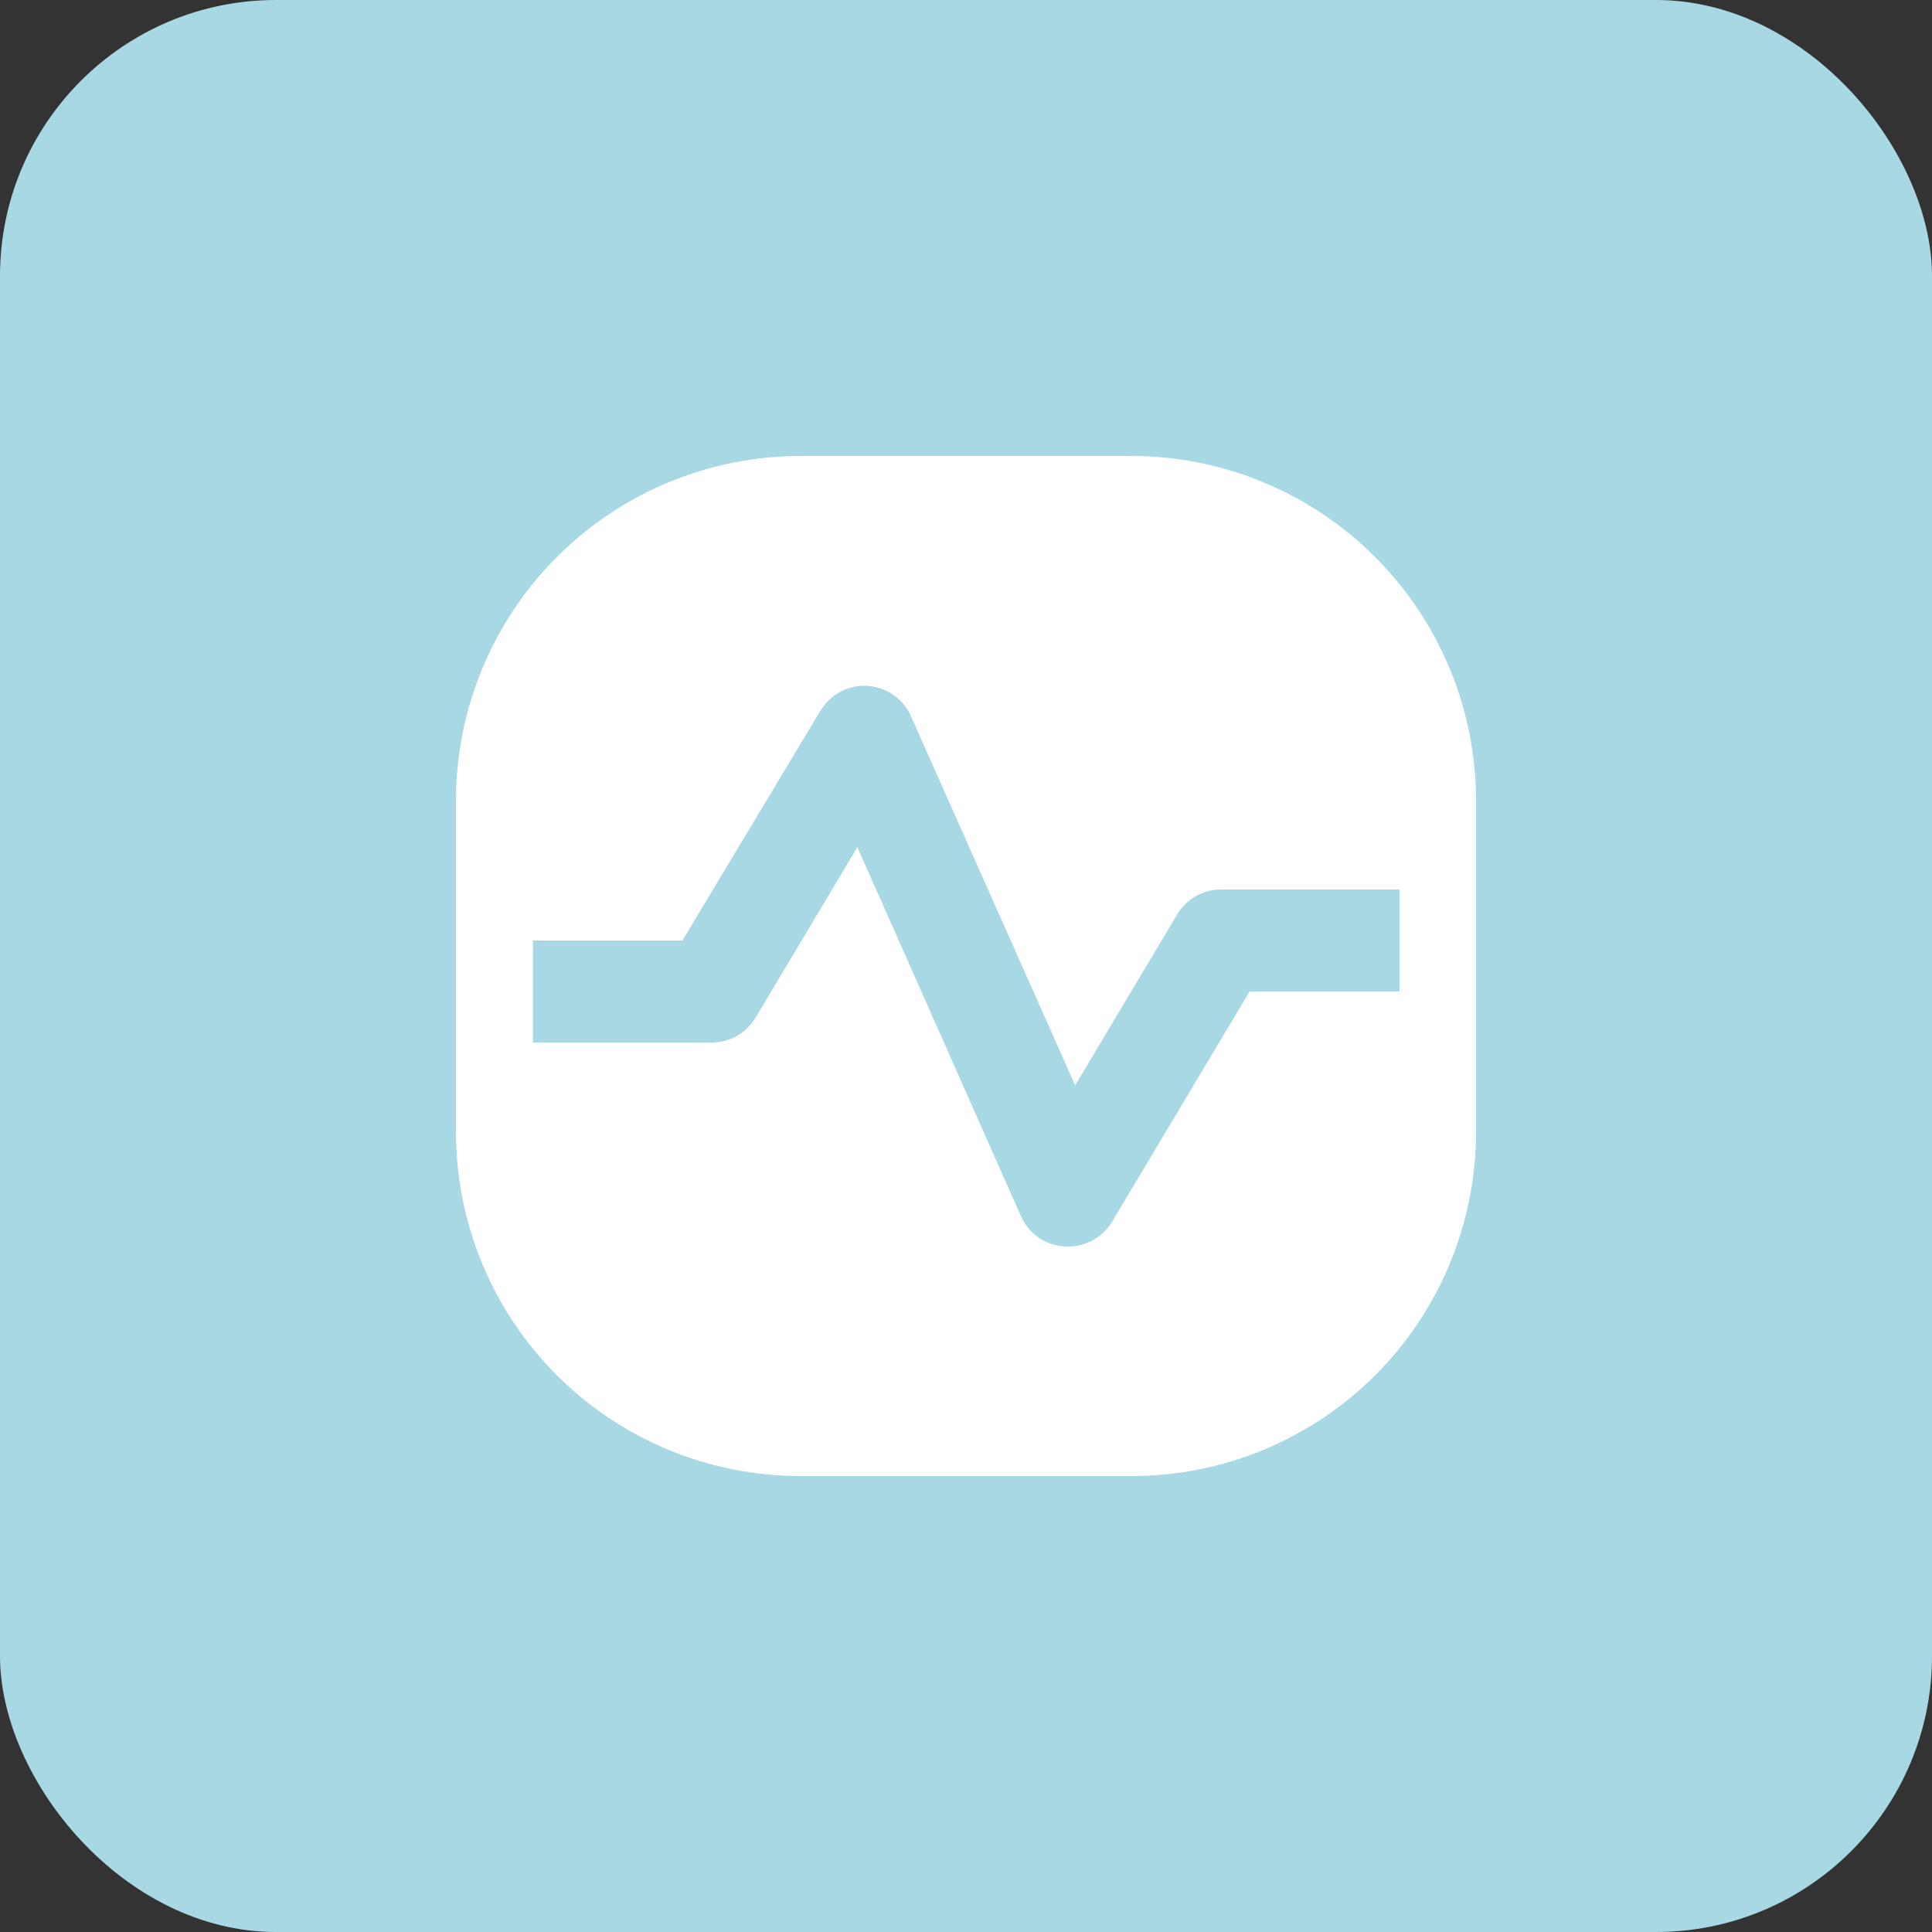 <svg xmlns="http://www.w3.org/2000/svg" fill="none" viewBox="0 0 70 70" height="70" width="70">
<rect x="0" y="0" width="70" height="70" fill="#333333" stroke="none"/>
<rect fill="#A7D8E4" rx="10" height="70" width="70"></rect>
<path fill="white" d="M41.006 16.52H28.994C25.687 16.525 22.517 17.841 20.179 20.179C17.841 22.517 16.525 25.687 16.52 28.994V41.006C16.52 44.314 17.834 47.487 20.174 49.826C22.513 52.166 25.686 53.48 28.994 53.48H41.006C44.314 53.48 47.487 52.166 49.827 49.826C52.166 47.487 53.48 44.314 53.48 41.006V28.994C53.475 25.687 52.159 22.517 49.821 20.179C47.483 17.841 44.313 16.525 41.006 16.52ZM50.708 35.924H45.275L40.285 44.277C40.12 44.549 39.886 44.774 39.607 44.93C39.329 45.085 39.015 45.166 38.696 45.164H38.585C38.246 45.146 37.917 45.035 37.637 44.842C37.357 44.65 37.135 44.384 36.996 44.074L31.064 30.694L27.368 36.885C27.202 37.157 26.968 37.382 26.69 37.538C26.411 37.693 26.097 37.774 25.779 37.772H19.311V34.076H24.725L29.733 25.741C29.908 25.452 30.158 25.216 30.457 25.059C30.757 24.902 31.093 24.831 31.43 24.851C31.767 24.872 32.093 24.985 32.37 25.178C32.648 25.371 32.867 25.636 33.004 25.945L38.955 39.324L42.651 33.133C42.814 32.858 43.047 32.629 43.325 32.47C43.604 32.312 43.919 32.228 44.24 32.228H50.708V35.924Z"></path>
</svg>
